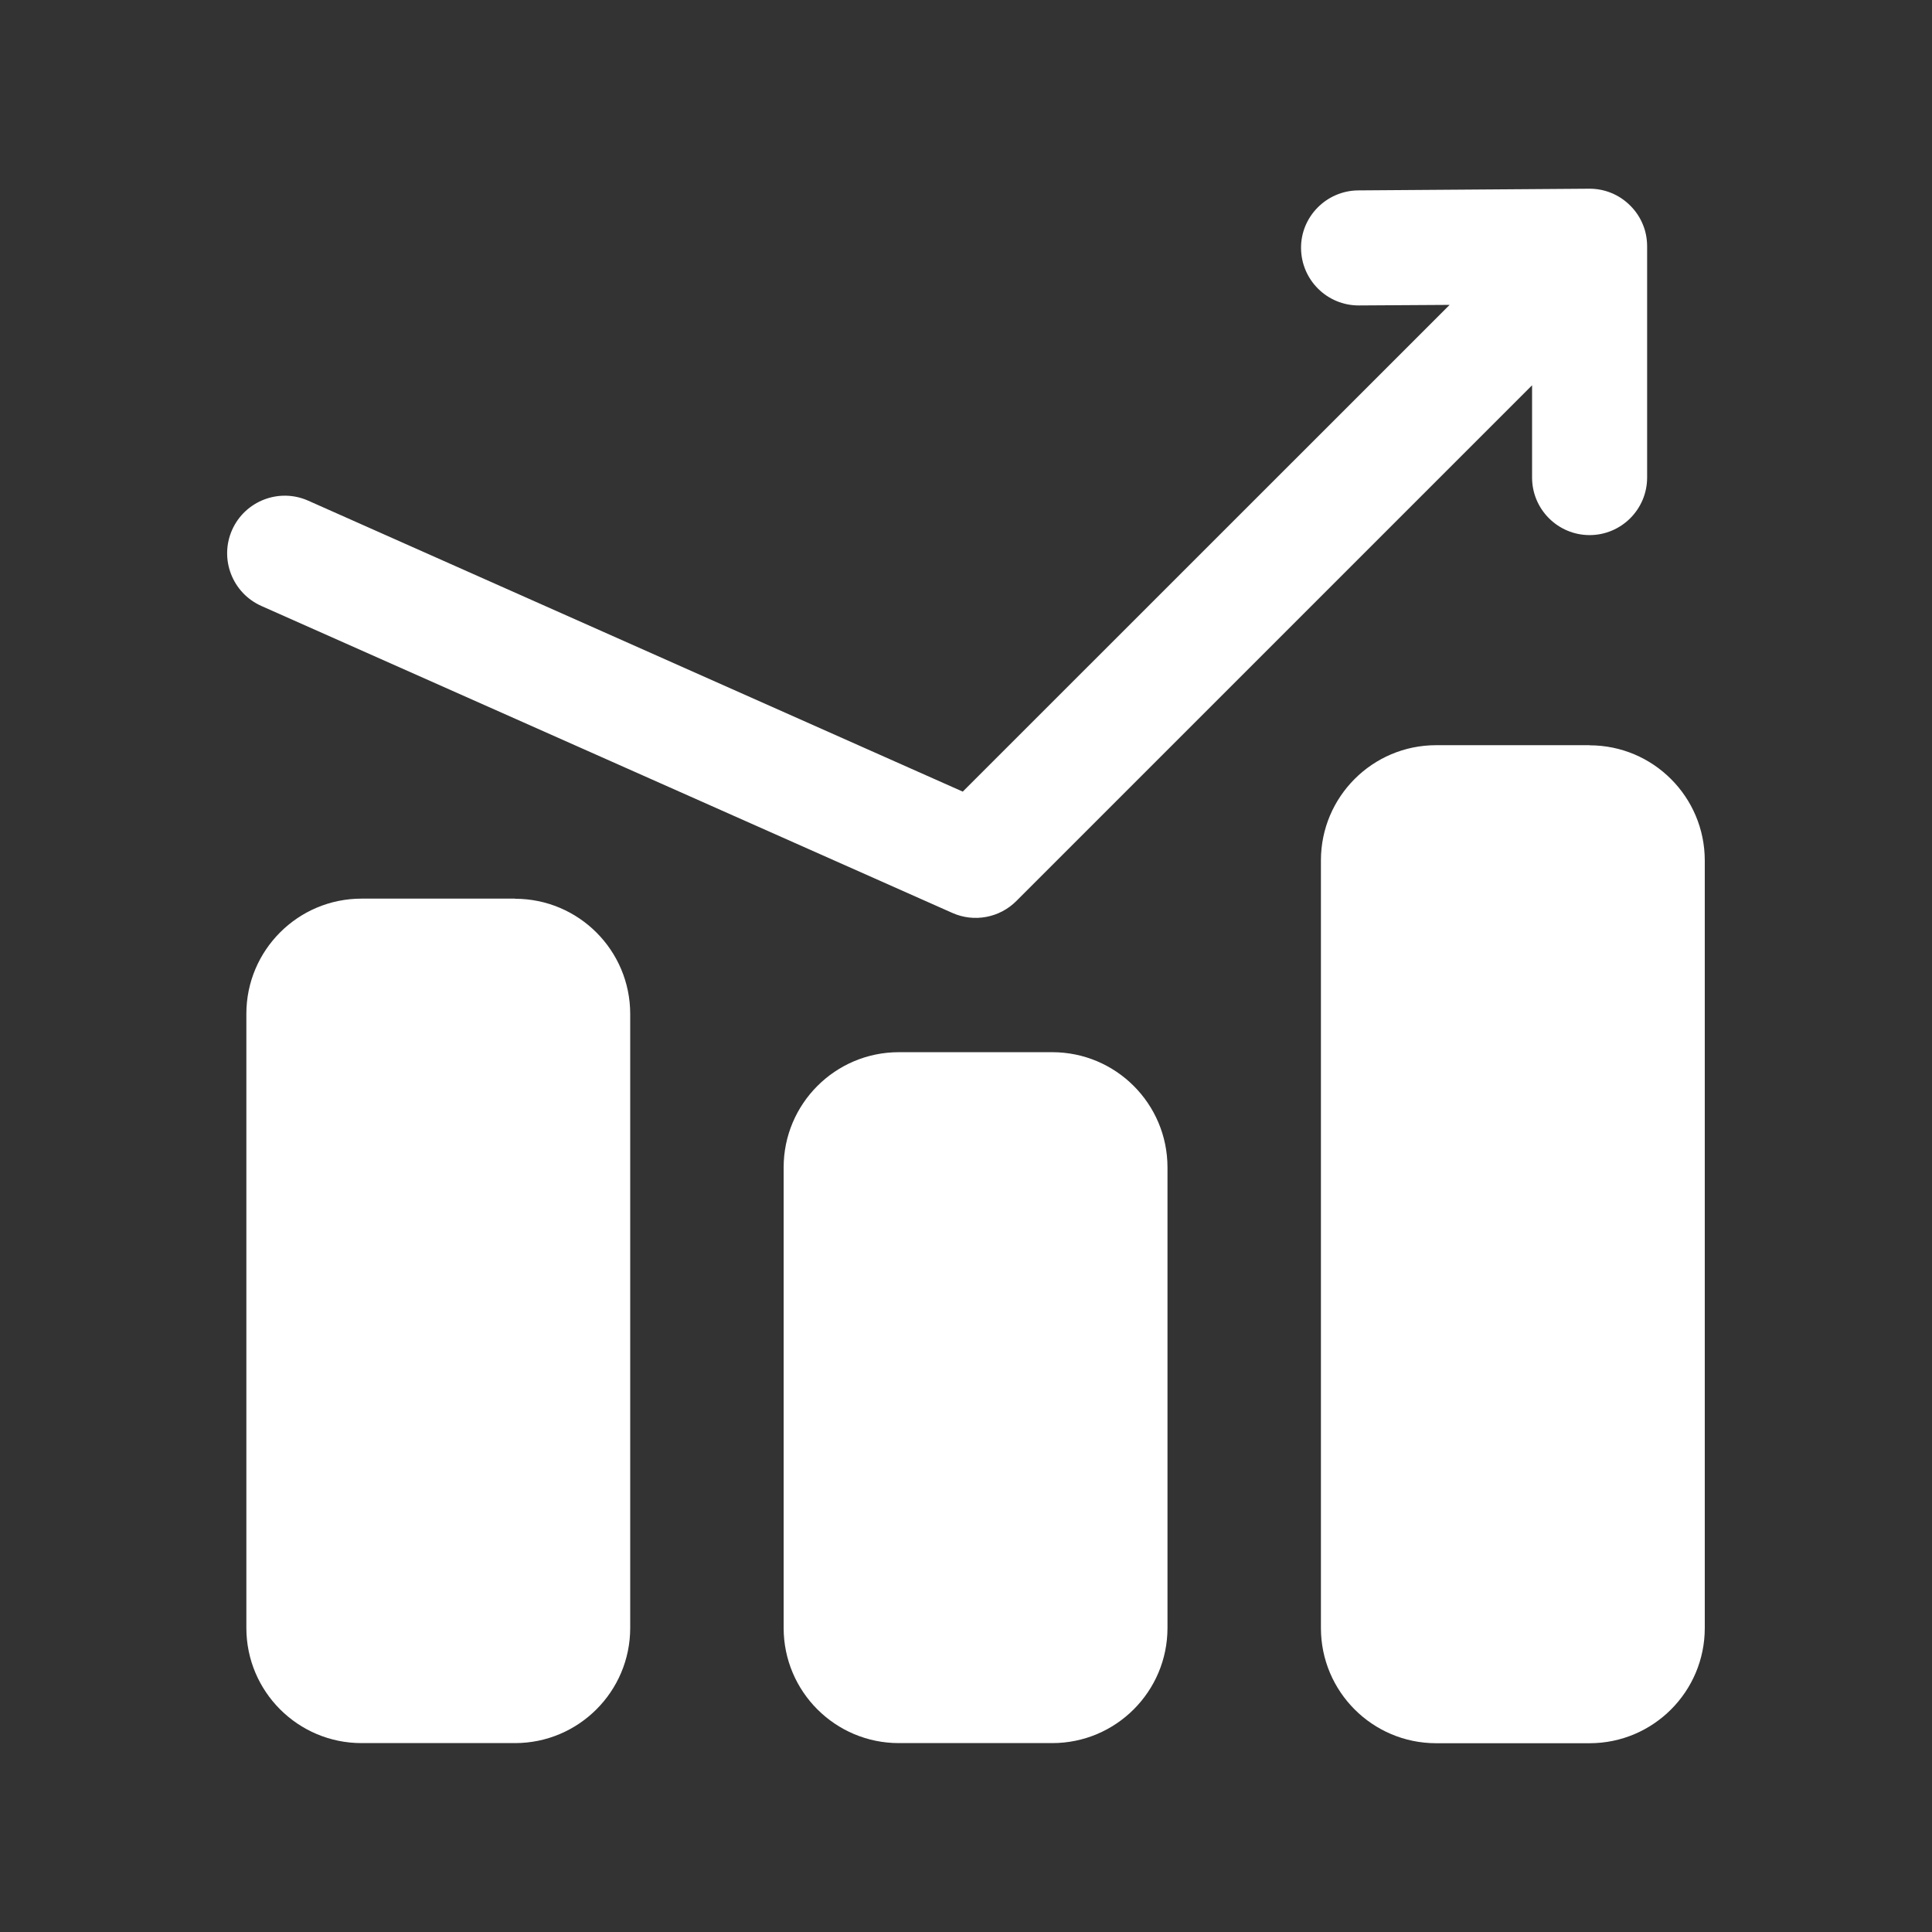 <svg width="31" height="31" viewBox="0 0 31 31" fill="none" xmlns="http://www.w3.org/2000/svg">
<rect x="0" y="0" width="31" height="31" fill="#333333" stroke="none"/>
<path d="M25.506 11.959C26.526 11.959 27.354 12.787 27.354 13.808V26.123C27.354 27.143 26.526 27.971 25.506 27.971H23.044C22.023 27.971 21.195 27.143 21.195 26.123V13.805C21.195 12.785 22.023 11.957 23.044 11.957H25.506V11.959ZM8.263 14.421C9.284 14.421 10.112 15.249 10.112 16.27V26.121C10.112 27.141 9.284 27.969 8.263 27.969H5.801C4.781 27.969 3.953 27.142 3.953 26.121V16.267C3.953 15.247 4.781 14.419 5.801 14.419H8.263V14.421ZM16.884 16.883C17.905 16.883 18.733 17.711 18.733 18.732V26.121C18.733 27.141 17.905 27.969 16.884 27.969H14.422C13.402 27.969 12.574 27.142 12.574 26.121V18.732C12.574 17.711 13.402 16.883 14.422 16.883H16.884ZM23.26 4.892L21.806 4.901C21.297 4.904 20.881 4.495 20.876 3.983C20.871 3.477 21.283 3.06 21.792 3.055L25.498 3.028C25.737 3.026 25.976 3.116 26.158 3.299C26.249 3.389 26.317 3.494 26.361 3.603C26.402 3.7 26.429 3.822 26.429 3.952V7.663C26.429 8.172 26.015 8.586 25.506 8.586C24.997 8.586 24.583 8.172 24.583 7.663V6.182L16.307 14.458C16.037 14.728 15.628 14.804 15.28 14.648L4.194 9.723C3.729 9.516 3.517 8.971 3.724 8.503C3.931 8.038 4.477 7.826 4.944 8.033L15.448 12.702L23.26 4.892Z" fill="white"/>
</svg>
